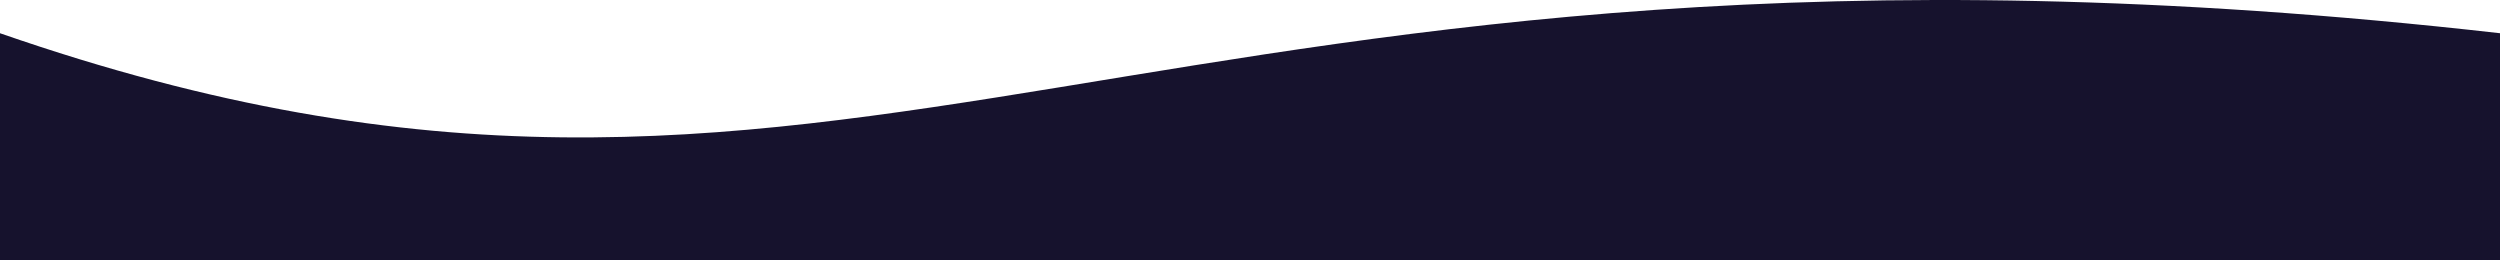 <svg fill="none" xmlns="http://www.w3.org/2000/svg" viewBox="0 0 1920 200"><path d="M0 25.519c660 229.155 872.5-118.889 1920 0v309.473s-348.5-17.697-1079.5 125.695S0 334.992 0 334.992V25.519Z" fill="url(#a)"/><defs><linearGradient id="a" x1="1566" y1="800.107" x2="2769.69" y2="1963.68" gradientUnits="userSpaceOnUse"><stop stop-color="#16122D"/><stop offset=".578" stop-color="#4533A2"/><stop offset="1" stop-color="#A1559D" stop-opacity="0"/></linearGradient></defs></svg>